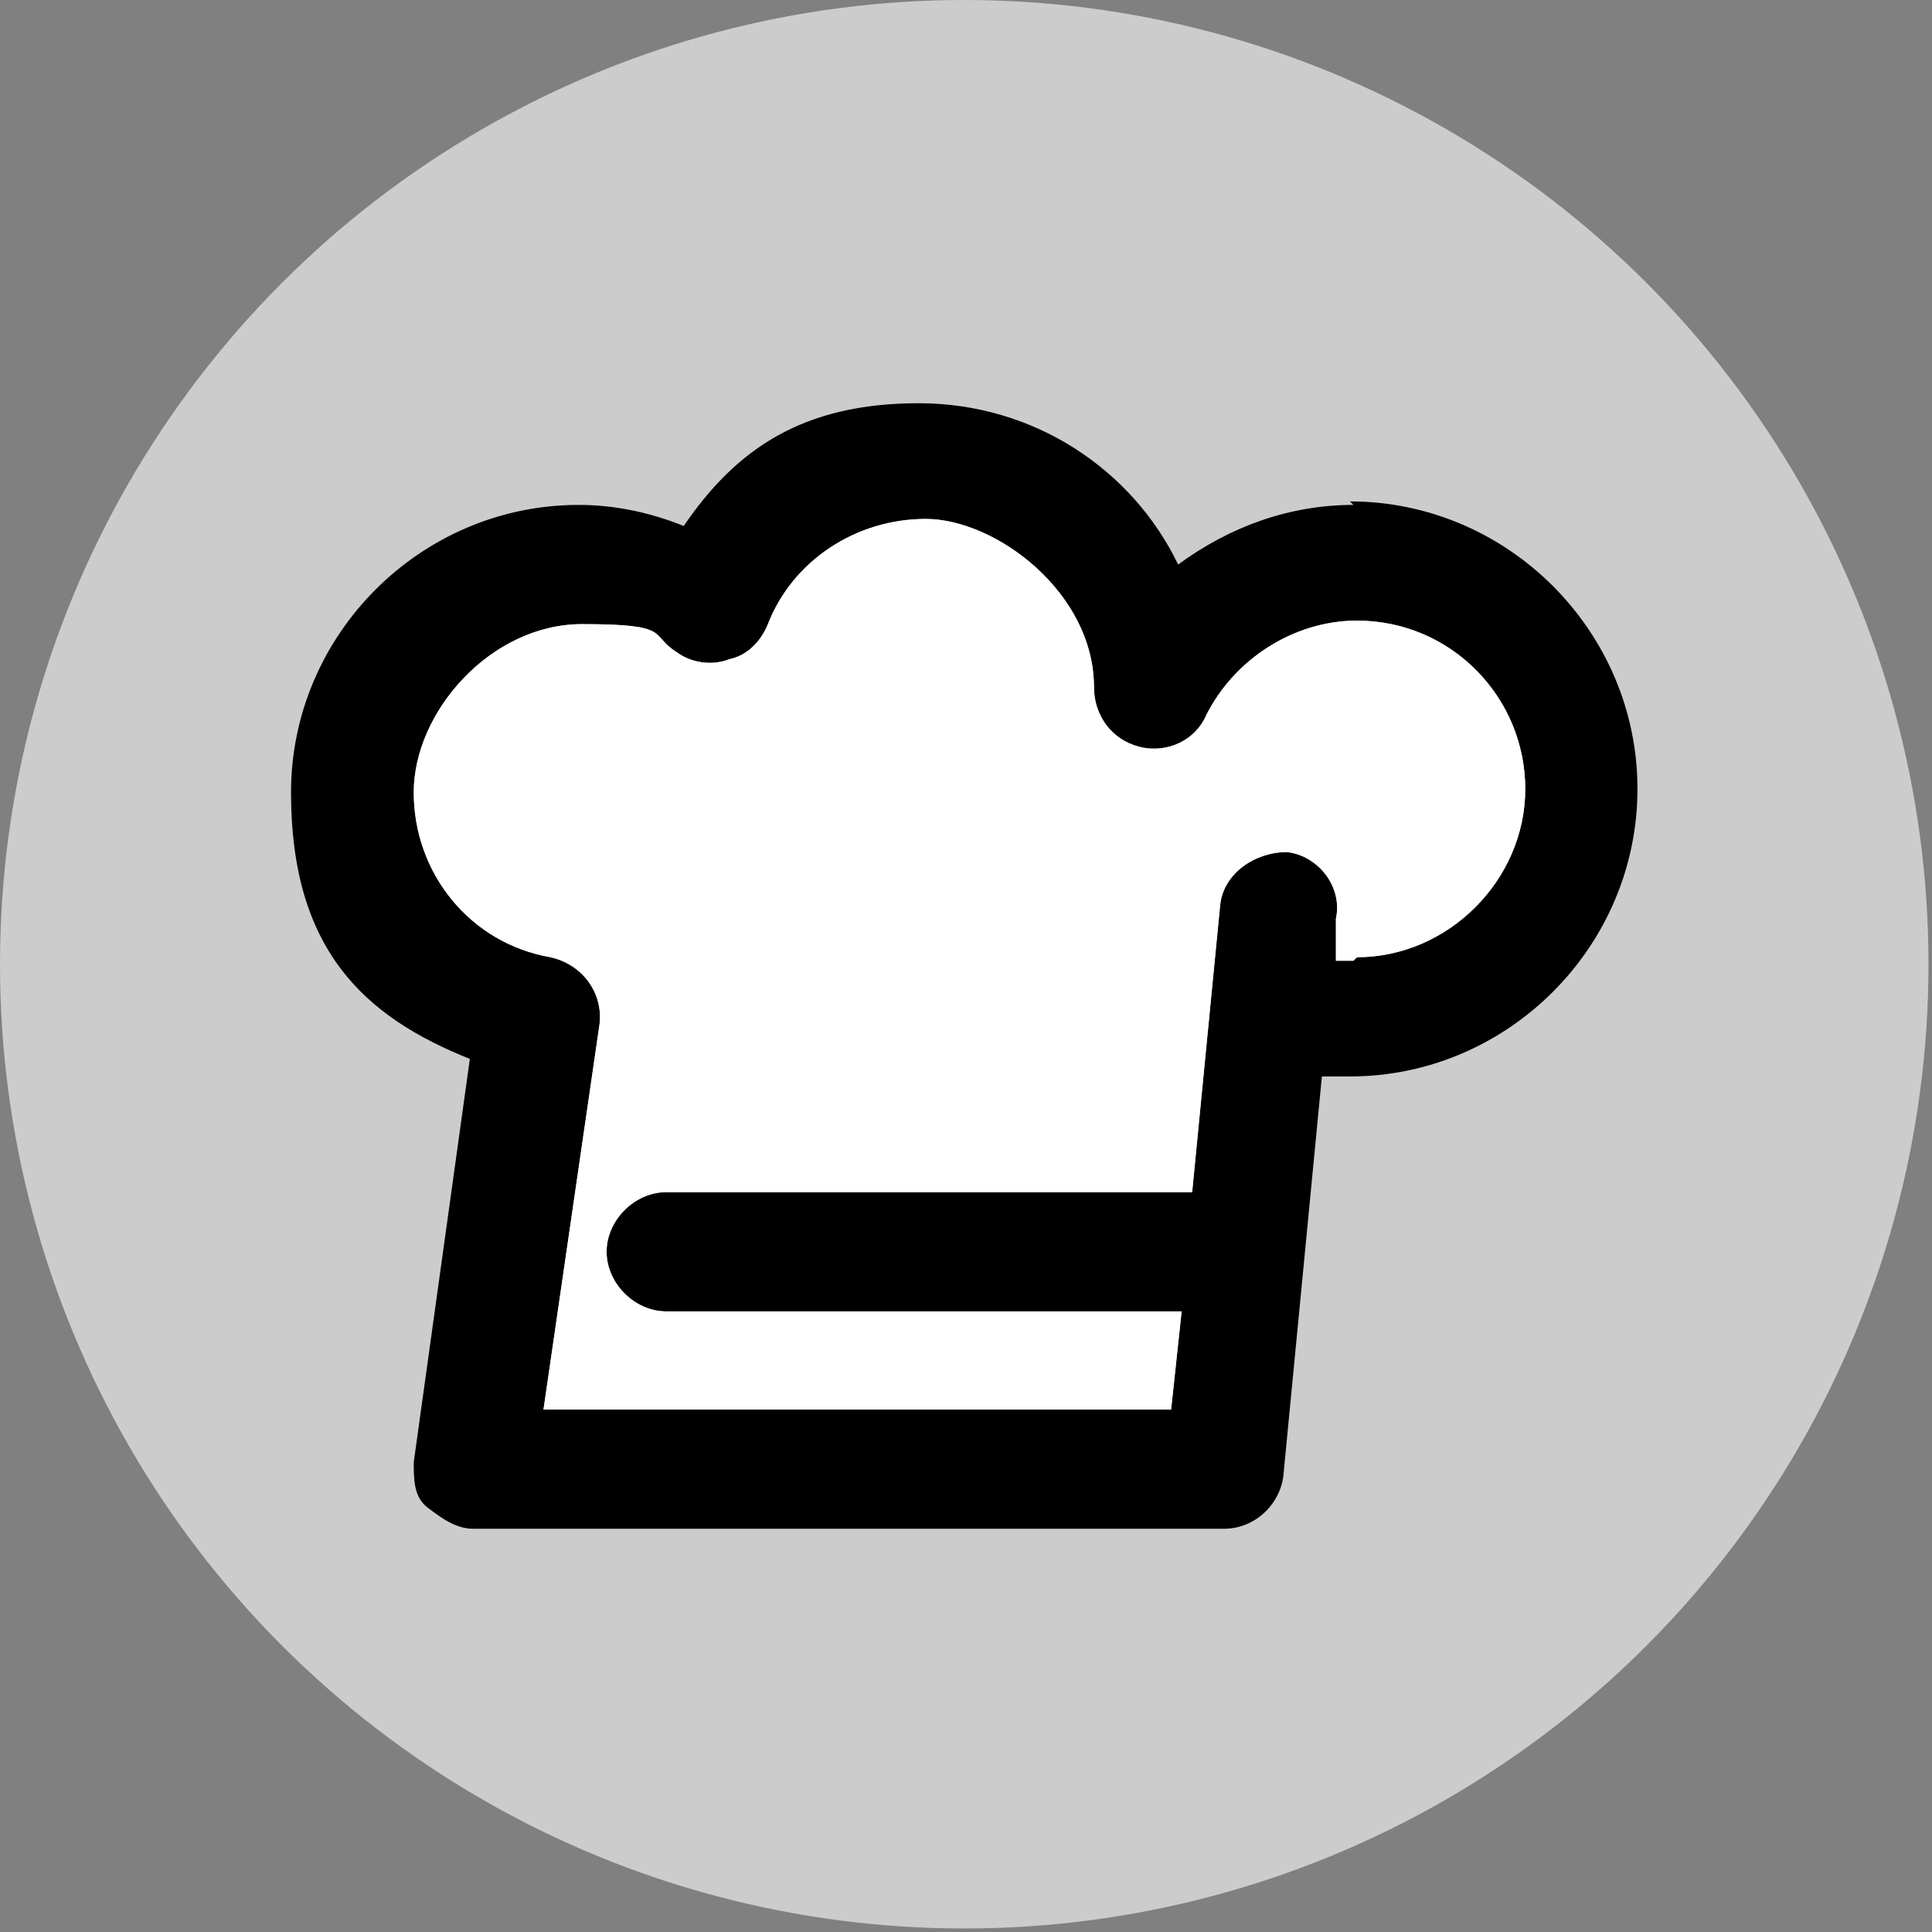 <?xml version="1.0" encoding="UTF-8"?>
<svg id="_レイヤー_2" xmlns="http://www.w3.org/2000/svg" version="1.1" viewBox="0 0 55.1 55.1">
  <rect x="0" y="0" width="55.1" height="55.1" fill="#808080" stroke="none"/>
  <!-- Generator: Adobe Illustrator 29.3.1, SVG Export Plug-In . SVG Version: 2.1.0 Build 151)  -->
  <defs>
    <style>
      .st0 {
        fill: #ccc;
      }

      .st1 {
        fill: #fff;
      }
    </style>
  </defs>
  <g id="_レイヤー_2-2">
    <circle class="st0" cx="27.5" cy="27.5" r="27.5"/>
    <path d="M38.6,14.4c-1.8,0-3.5.6-5,1.7-1.3-2.7-4.1-4.6-7.4-4.6s-5.2,1.3-6.7,3.5c-1-.4-2-.6-3-.6-4.5,0-8.2,3.7-8.2,8.2s2.1,6.4,5.1,7.6l-1.6,11.5c0,.5,0,1,.4,1.3s.8.6,1.3.6h21.4c.9,0,1.6-.7,1.7-1.5,0,0,0,0,0,0l1.1-11.4c.3,0,.5,0,.8,0,4.5,0,8.2-3.7,8.2-8.2s-3.7-8.2-8.2-8.2h0ZM38.6,27.4c-.2,0-.3,0-.5,0v-1.2c.2-.9-.5-1.8-1.4-1.9-.9,0-1.8.6-1.9,1.5l-.8,8.2h-15c-.9,0-1.7.8-1.7,1.7s.8,1.7,1.7,1.7h14.7l-.3,2.8H15.5l1.6-11c.1-.9-.5-1.7-1.4-1.9-2.3-.4-3.9-2.4-3.9-4.7s2.2-4.8,4.8-4.8,1.9.3,2.7.8c.4.3,1,.4,1.5.2.5-.1.9-.5,1.1-1,.7-1.8,2.5-3,4.5-3s4.8,2.1,4.8,4.8h0c0,.8.5,1.5,1.3,1.7.8.2,1.6-.2,1.9-.9.8-1.6,2.5-2.7,4.3-2.7,2.7,0,4.8,2.2,4.8,4.8s-2.2,4.8-4.8,4.8h0Z"/>
    <path class="st1" d="M38.6,27.4c-.2,0-.3,0-.5,0v-1.2c.2-.9-.5-1.8-1.4-1.9-.9,0-1.8.6-1.9,1.5l-.8,8.2h-15c-.9,0-1.7.8-1.7,1.7s.8,1.7,1.7,1.7h14.7l-.3,2.8H15.5l1.6-11c.1-.9-.5-1.7-1.4-1.9-2.3-.4-3.9-2.4-3.9-4.7s2.2-4.8,4.8-4.8,1.9.3,2.7.8c.4.3,1,.4,1.5.2.5-.1.9-.5,1.1-1,.7-1.8,2.5-3,4.5-3s4.8,2.1,4.8,4.8h0c0,.8.5,1.5,1.3,1.7.8.2,1.6-.2,1.9-.9.8-1.6,2.5-2.7,4.3-2.7,2.7,0,4.8,2.2,4.8,4.8s-2.2,4.8-4.8,4.8h0Z"/>
  </g>
</svg>